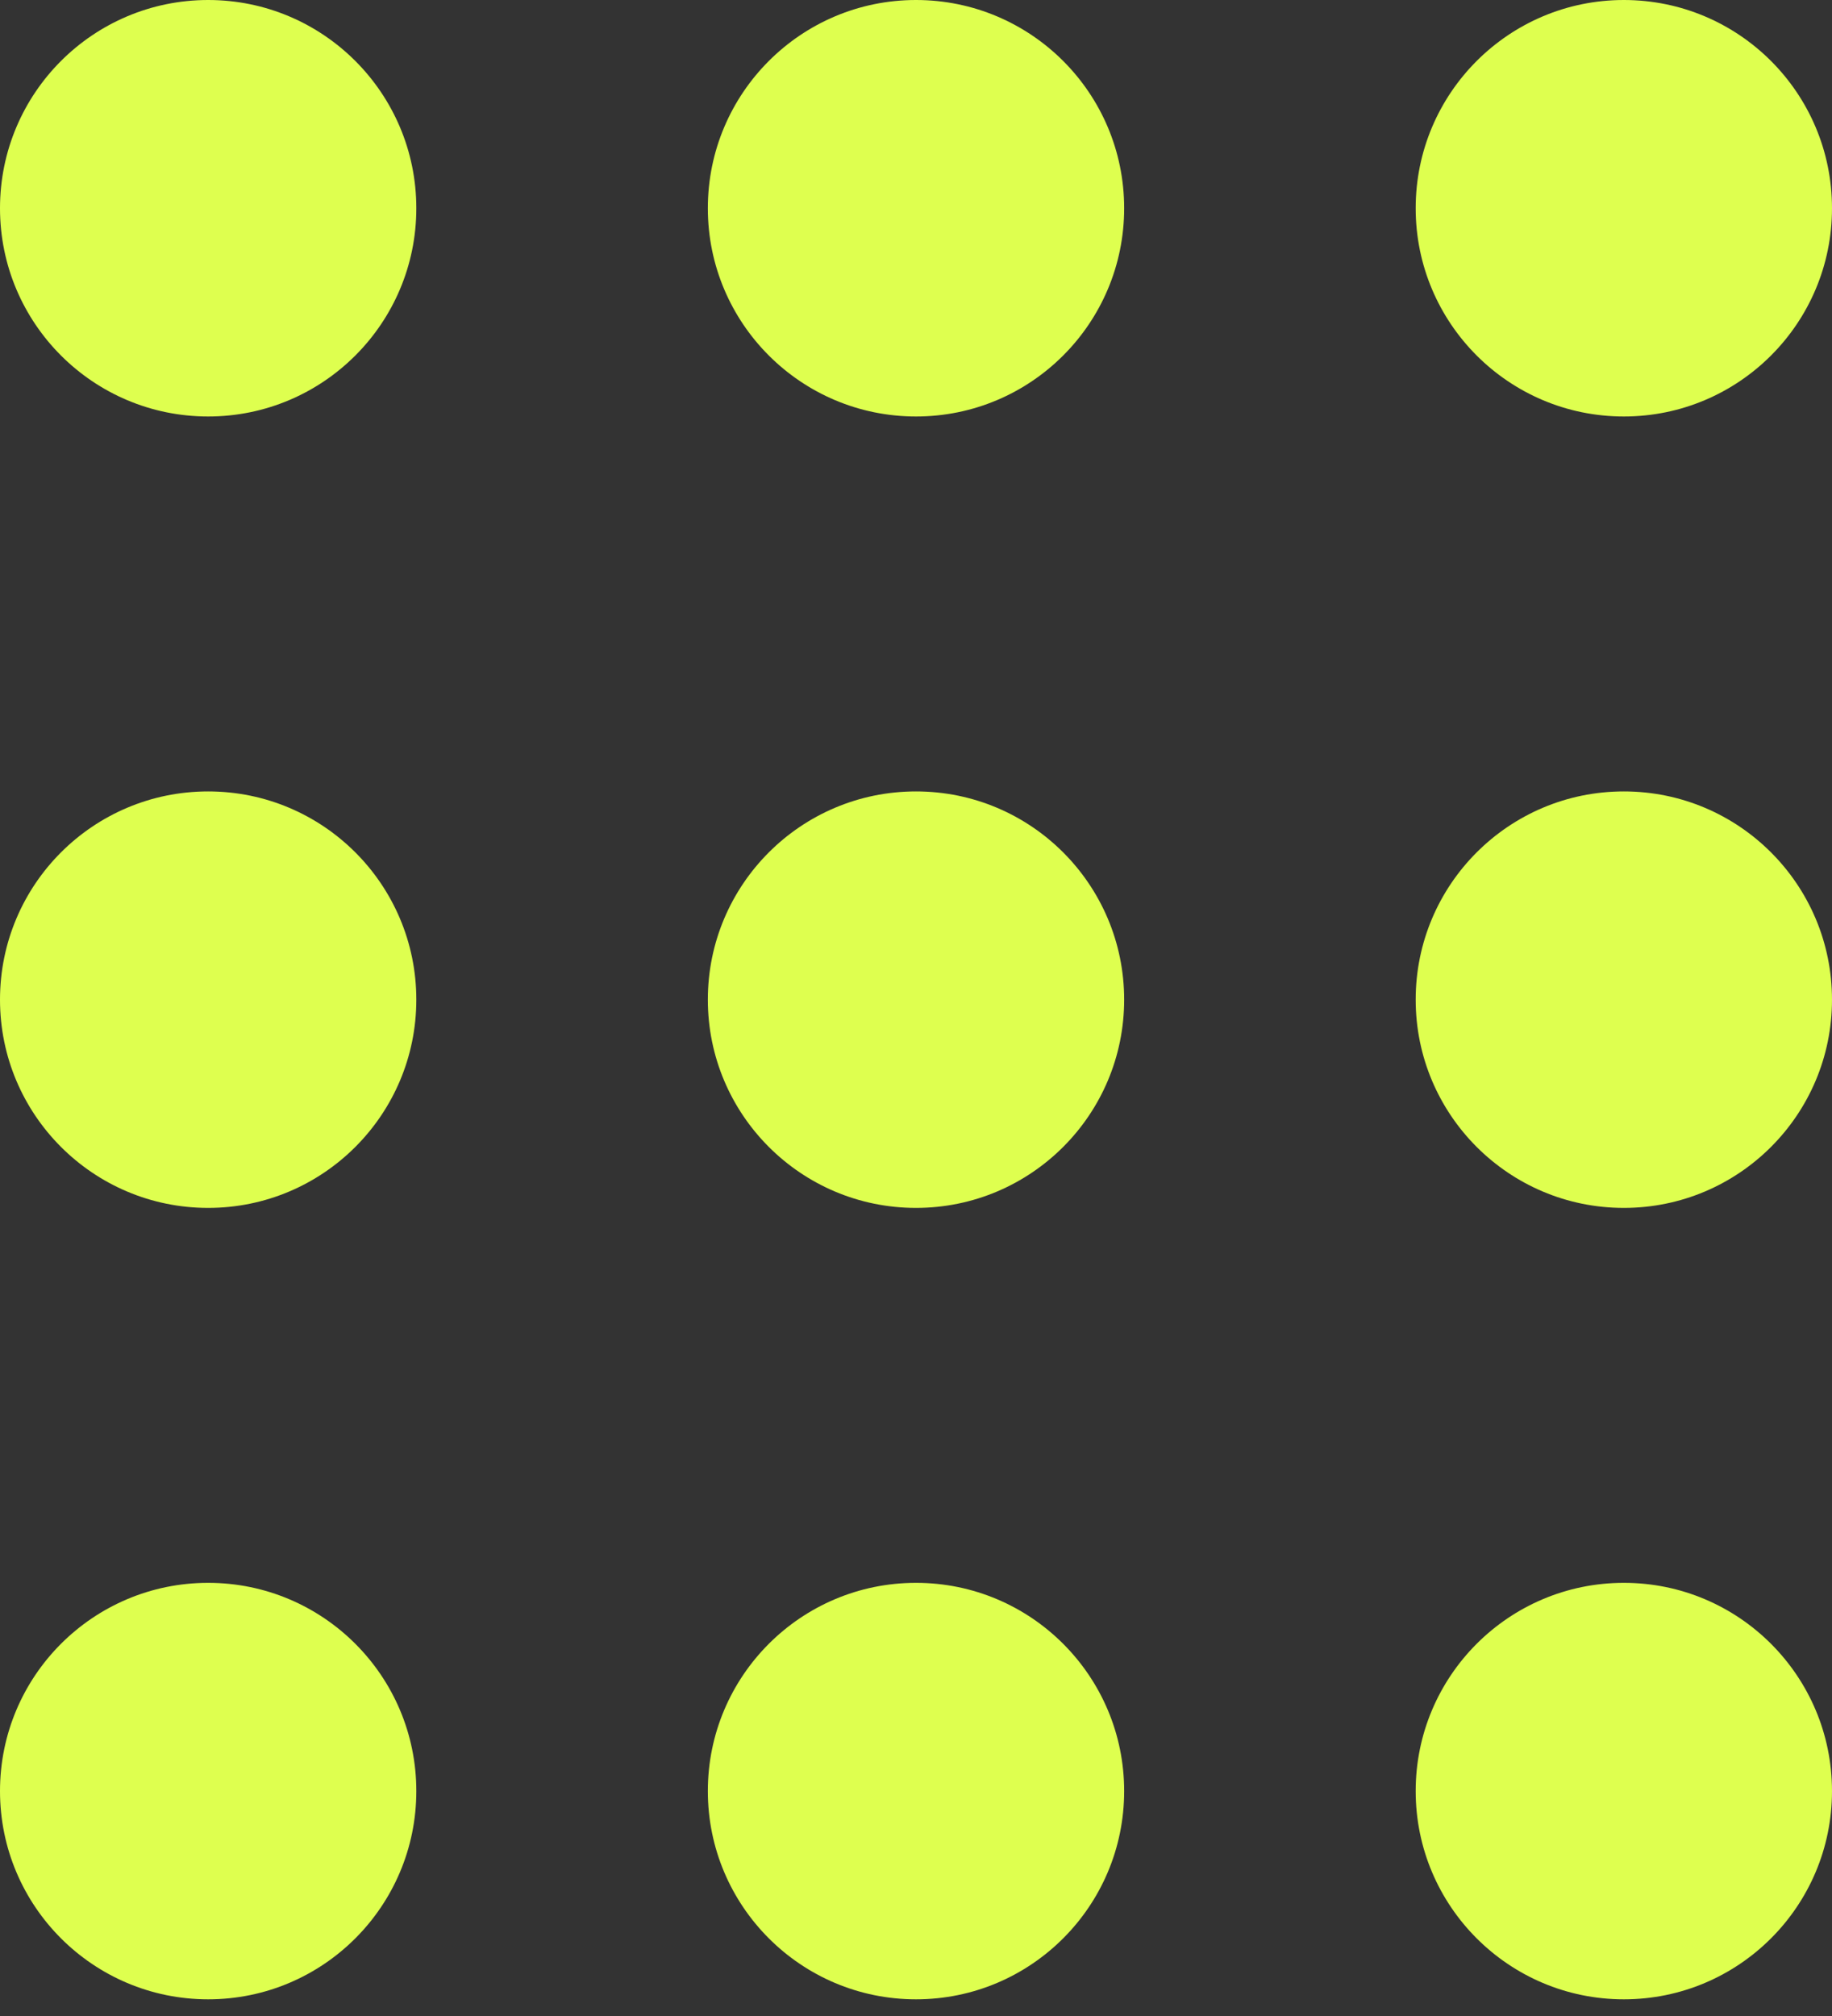 <svg width="40" height="44" viewBox="0 0 40 44" fill="none" xmlns="http://www.w3.org/2000/svg">
<rect x="0" y="0" width="40" height="44" fill="#333333" stroke="none"/>
<circle cx="4.545" cy="4.545" r="4.545" fill="#DEFF4F"/>
<circle cx="20" cy="4.545" r="4.545" fill="#DEFF4F"/>
<circle cx="35.455" cy="4.545" r="4.545" fill="#DEFF4F"/>
<circle cx="4.545" cy="21.818" r="4.545" fill="#DEFF4F"/>
<circle cx="20" cy="21.818" r="4.545" fill="#DEFF4F"/>
<circle cx="35.455" cy="21.818" r="4.545" fill="#DEFF4F"/>
<circle cx="4.545" cy="39.091" r="4.545" fill="#DEFF4F"/>
<circle cx="20" cy="39.091" r="4.545" fill="#DEFF4F"/>
<circle cx="35.455" cy="39.091" r="4.545" fill="#DEFF4F"/>
</svg>
